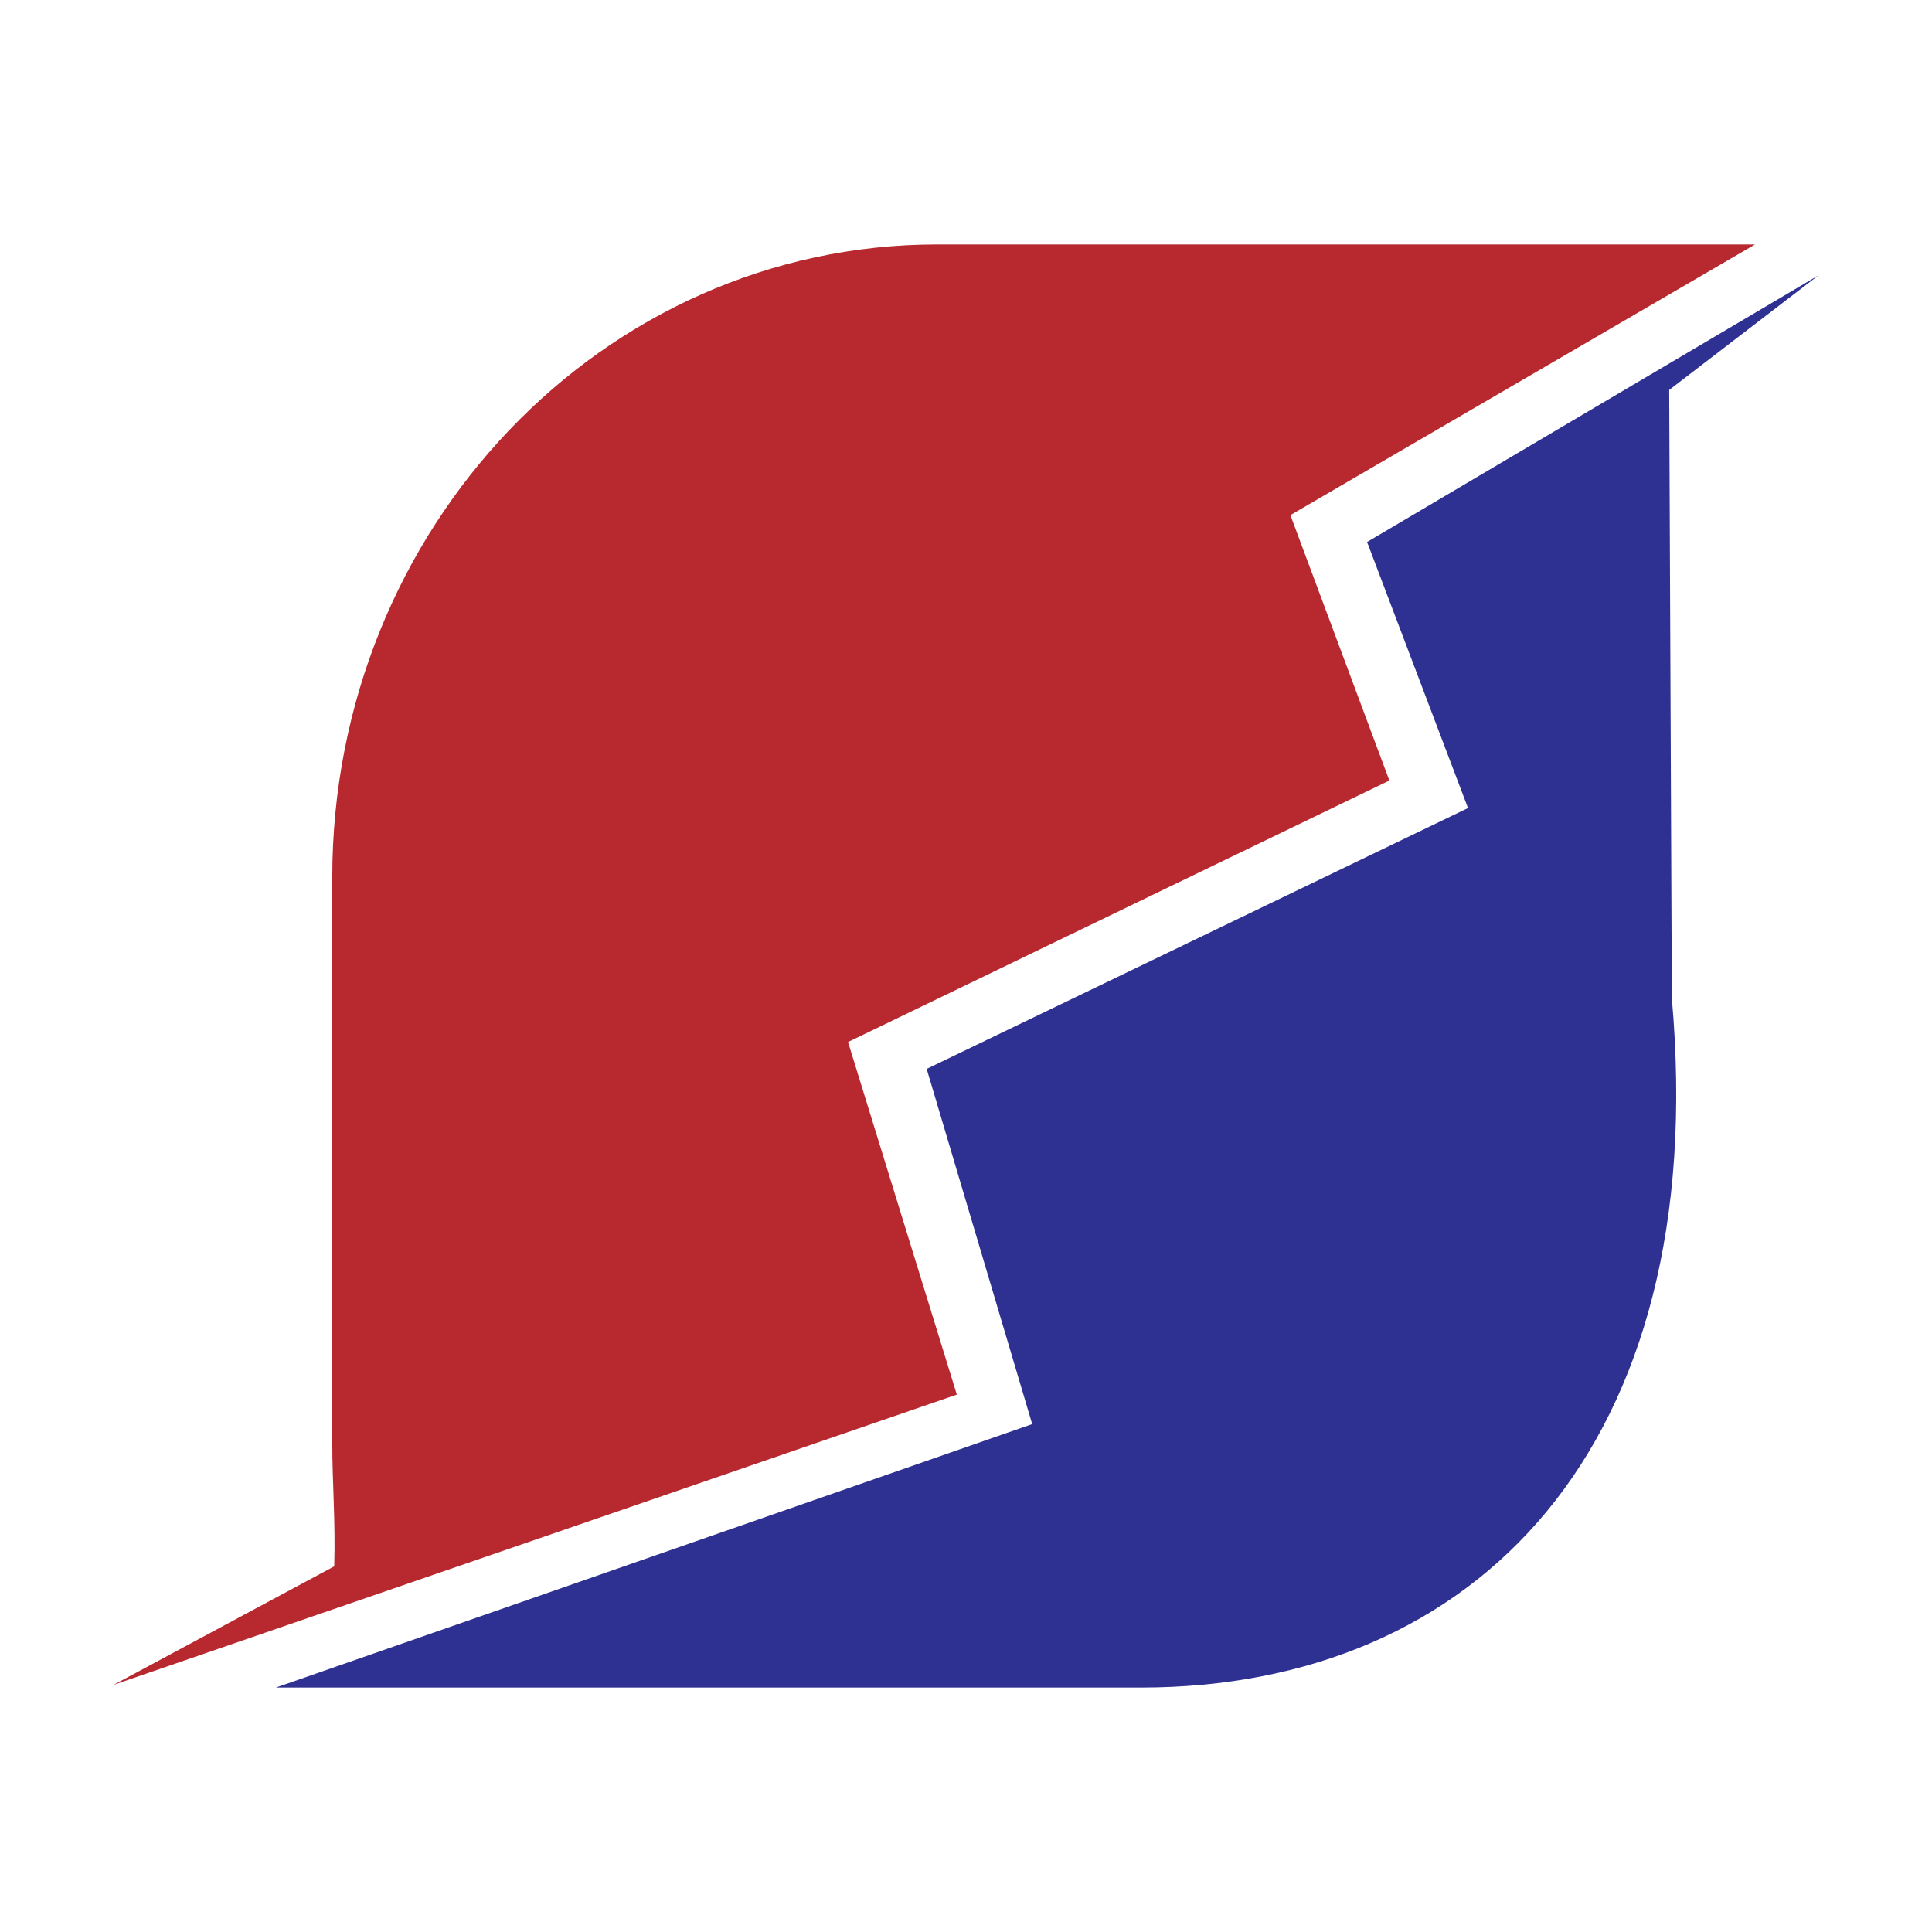 <svg xmlns="http://www.w3.org/2000/svg" xmlns:xlink="http://www.w3.org/1999/xlink" id="Layer_1" x="0px" y="0px" viewBox="0 0 294.8 294.8" style="enable-background:new 0 0 294.8 294.8;" xml:space="preserve"><style type="text/css">	.st0{fill:none;}	.st1{fill:#B8292F;}	.st2{fill:#2E3192;}	.st3{fill:#FFFFFF;}</style><rect class="st0" width="294.8" height="294.8"></rect><g>	<path class="st1" d="M51,239c0.2-7-0.3-12.7-0.3-18.9v-86.2c0-53.3,41.3-96.6,92.3-96.6h124.8l-70.9,41.3l15.1,40.5l-82.6,39.9  l16.6,53.8L17.3,257.1"></path>	<path class="st2" d="M277.5,42l-68.9,40.7l15.4,40.6l-82.6,39.8l16.1,54.2L42.1,257.5h132c51,0,87.1-36.6,81-105.2l-0.4-92.8"></path></g></svg>